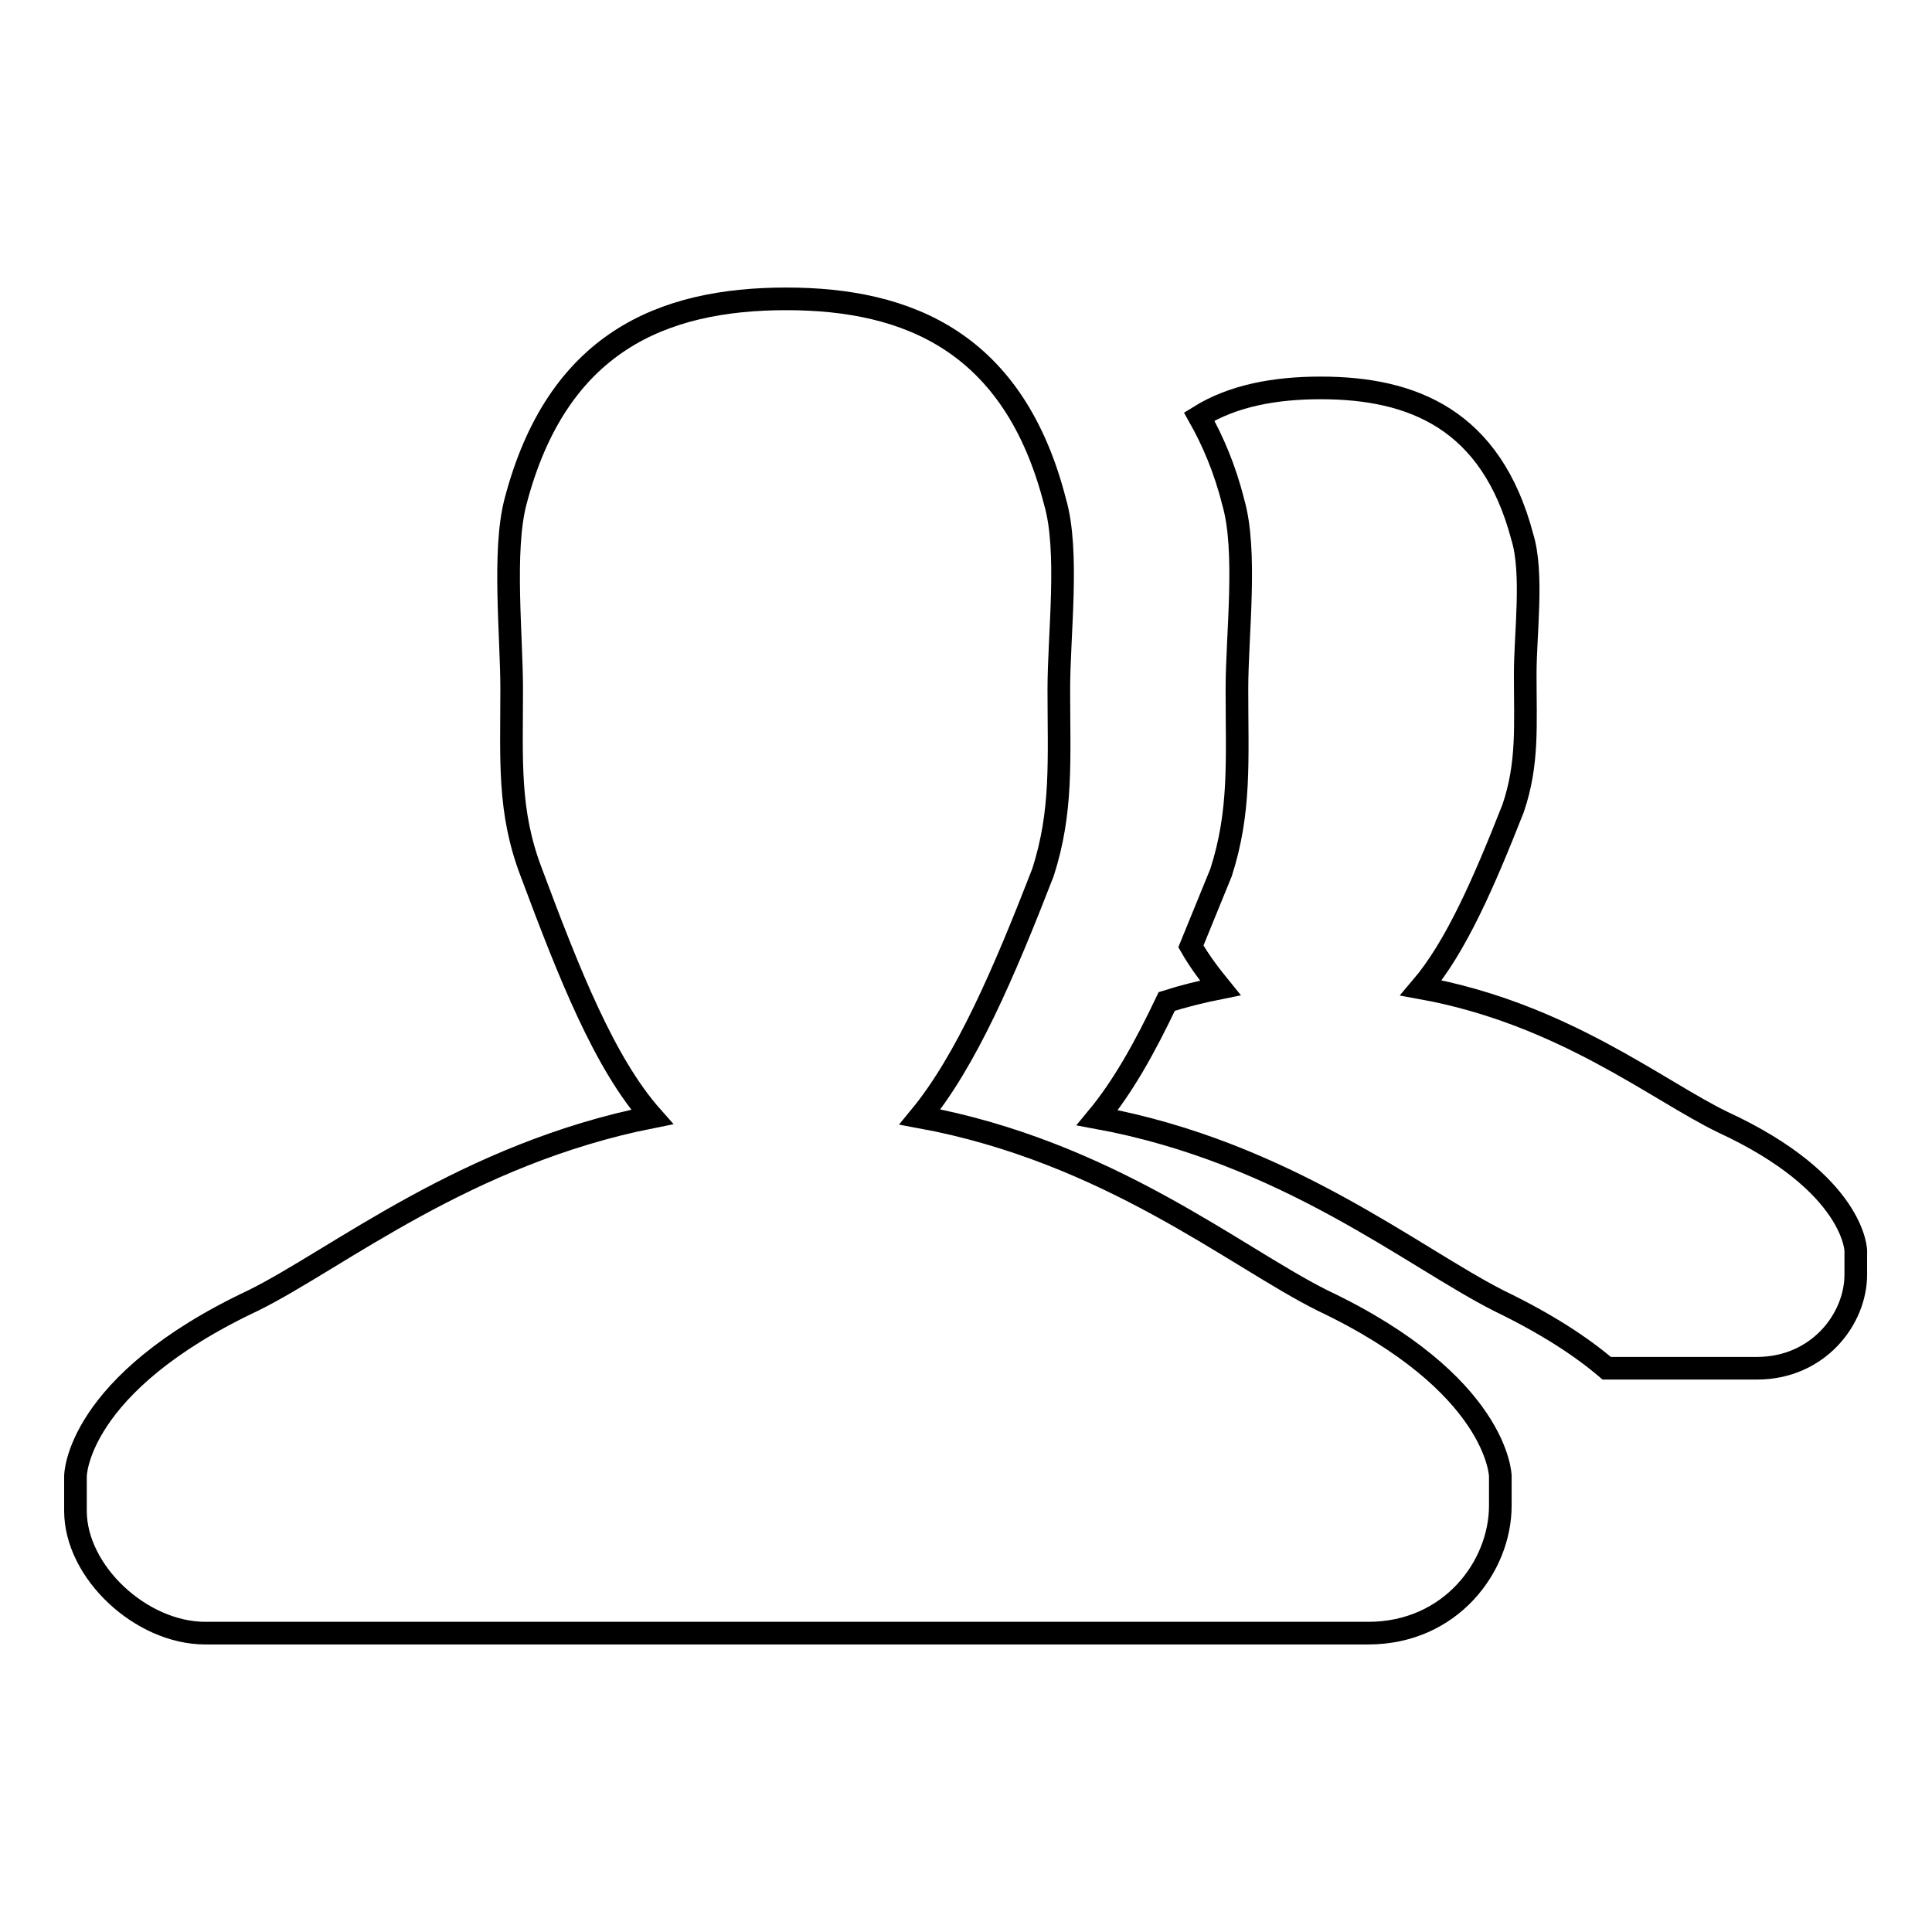 <?xml version="1.0" encoding="utf-8"?>
<!-- Svg Vector Icons : http://www.onlinewebfonts.com/icon -->
<!DOCTYPE svg PUBLIC "-//W3C//DTD SVG 1.1//EN" "http://www.w3.org/Graphics/SVG/1.1/DTD/svg11.dtd">
<svg version="1.1" xmlns="http://www.w3.org/2000/svg" xmlns:xlink="http://www.w3.org/1999/xlink" x="0px" y="0px" viewBox="0 0 256 256" enable-background="new 0 0 256 256" xml:space="preserve">
<g><g><path stroke-width="3" fill-opacity="0" stroke="#000000"  d="M175.2,172.3c-11.6-5.8-28.3-19.7-53.3-24.3c6.1-7.4,11.1-19,16.3-32.4c2.6-8.1,2.1-14.8,2.1-24.3c0-7.2,1.4-18.3-0.5-24.8c-5.4-21.1-19.4-26.9-35.6-26.9c-16.5,0-30.4,5.8-35.9,26.9c-1.7,6.5-0.5,17.8-0.5,24.8c0,9.5-0.5,16.2,2.6,24.3c5,13.4,9.7,25.3,16,32.4c-24.7,4.9-41.7,18.8-52.8,24.3C10,183.4,10,195.6,10,195.6v4.6c0,8.1,8.7,16.2,17.2,16.2h154.1c10.9,0,17.5-8.8,17.5-16.9v-3.9C198.8,195.6,198.6,183.4,175.2,172.3z M228.3,148.7c-8.7-4.2-21.2-14.4-40-17.8c4.6-5.4,8.3-13.9,12.2-23.8c2-5.9,1.6-10.9,1.6-17.8c0-5.3,1.1-13.4-0.4-18.2c-4.1-15.5-14.5-19.7-26.7-19.7c-6,0-11.6,1-16.1,3.8c1.8,3.2,3.4,6.9,4.5,11.3c1.9,6.5,0.5,17.6,0.5,24.8c0,9.5,0.5,16.2-2.1,24.3l-4,9.8c1.2,2.1,2.6,3.9,3.9,5.5c-2.5,0.5-4.9,1.1-7.1,1.8c-2.9,6.1-5.8,11.3-9.2,15.4c25,4.6,41.8,18.5,53.3,24.3c6.2,3,10.8,6,14.2,8.9h19.9c8.1,0,13.1-6.5,13.1-12.4v-2.9C246,165.8,245.8,156.8,228.3,148.7z"/></g></g>
</svg>